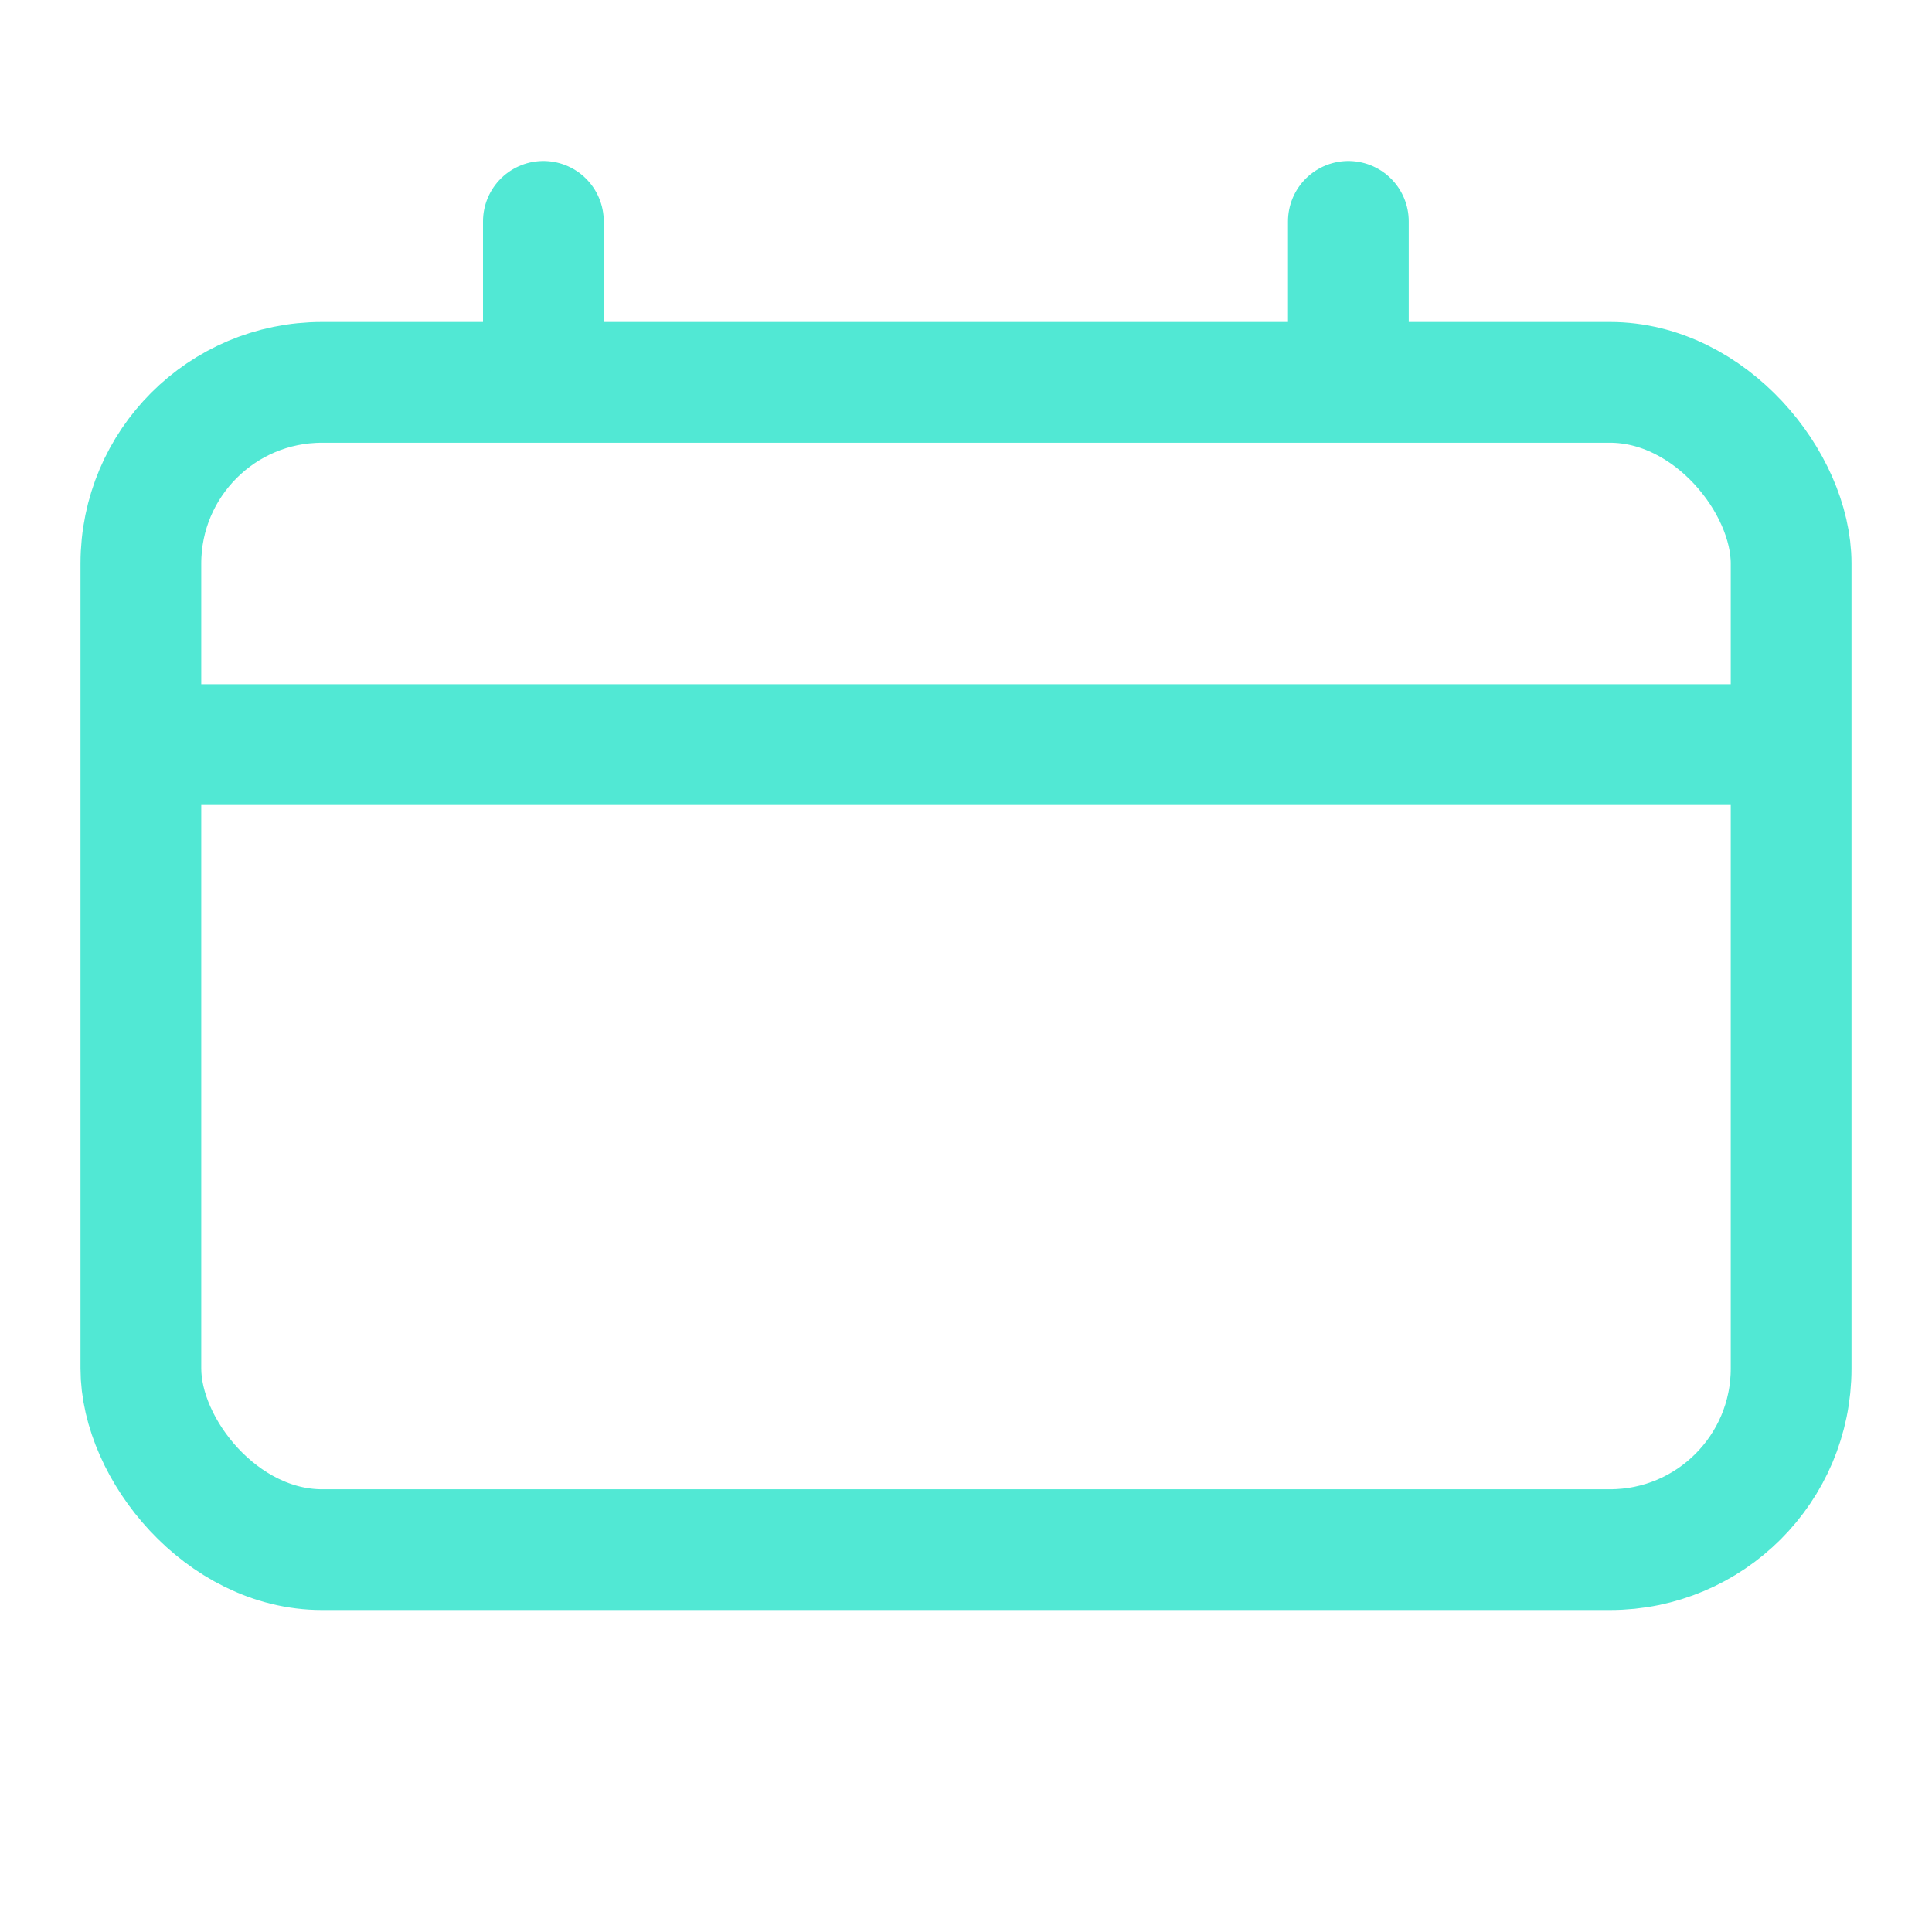 <svg width="24" height="24" viewBox="0 0 24 24" fill="none" xmlns="http://www.w3.org/2000/svg">
<rect x="1.75" y="4.75" width="20.5" height="14.5" rx="2.25" stroke="#51E8D4" stroke-width="1.5" stroke-linecap="round"/>
<line x1="2" y1="9.25" x2="22" y2="9.25" stroke="#51E8D4" stroke-width="1.5"/>
<line x1="6.75" y1="2.75" x2="6.75" y2="4.25" stroke="#51E8D4" stroke-width="1.5" stroke-linecap="round"/>
<line x1="16.75" y1="2.75" x2="16.75" y2="4.25" stroke="#51E8D4" stroke-width="1.5" stroke-linecap="round"/>
</svg>
